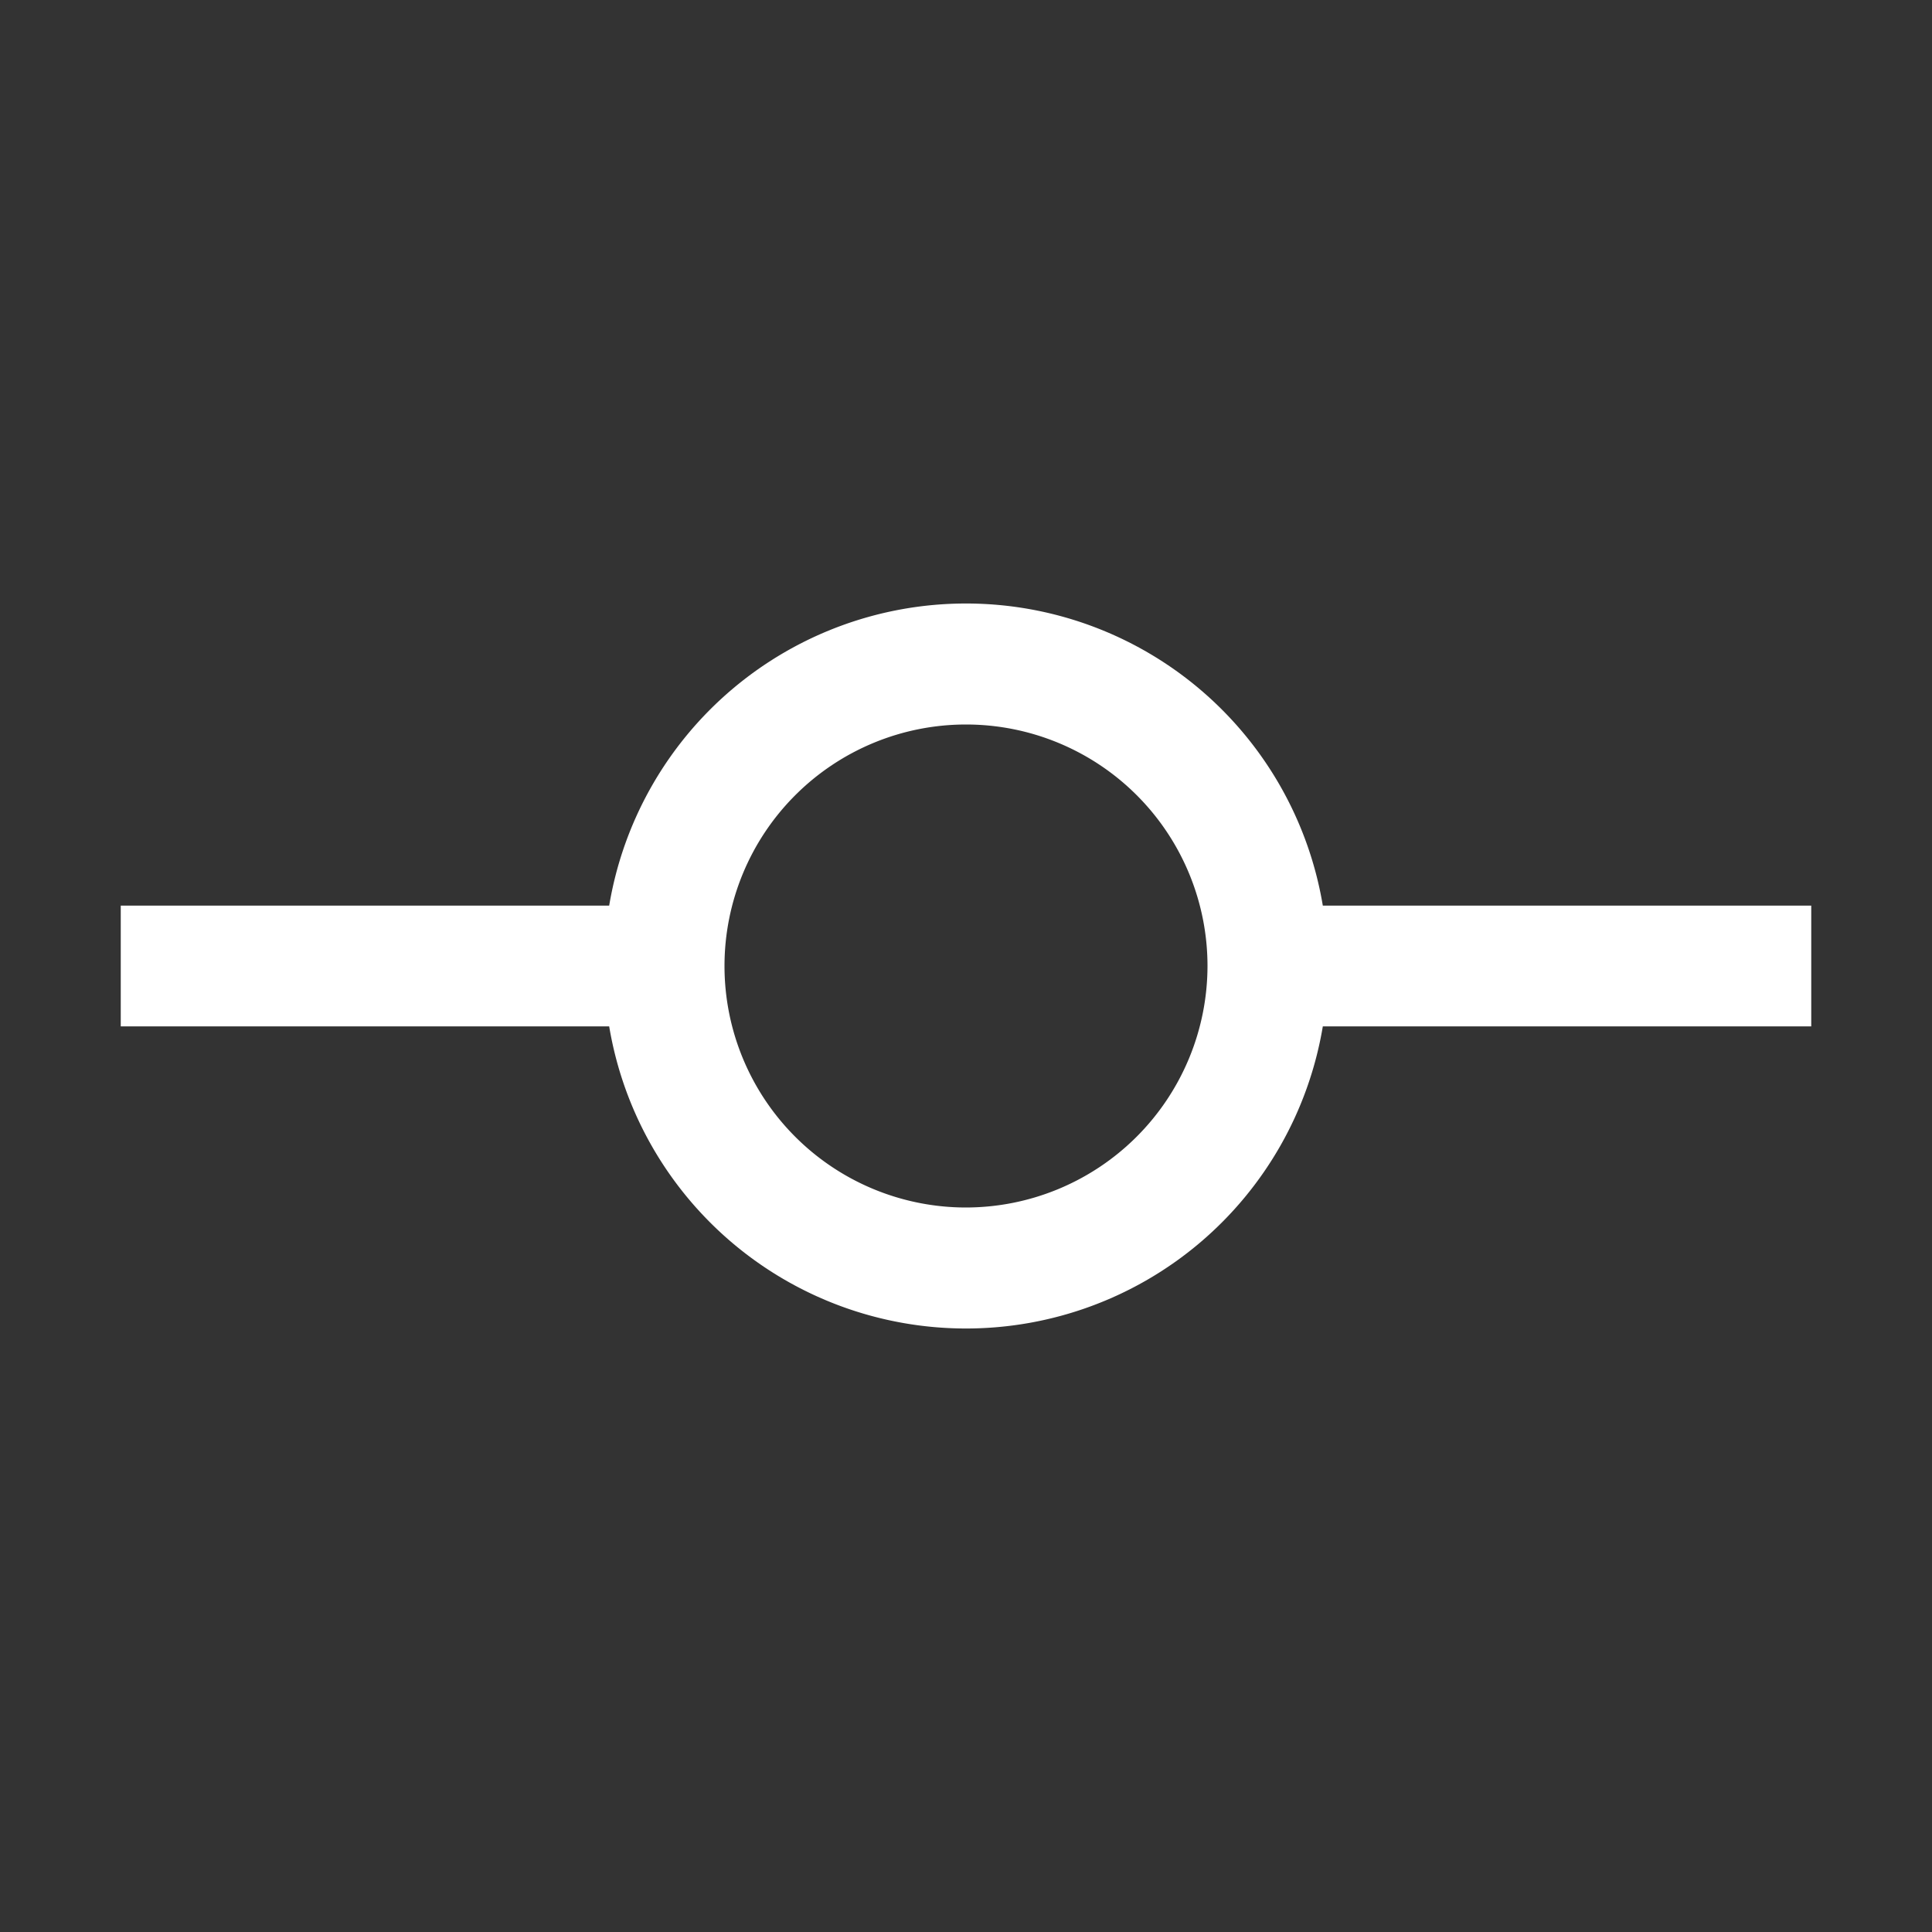 <!DOCTYPE svg PUBLIC "-//W3C//DTD SVG 1.1//EN" "http://www.w3.org/Graphics/SVG/1.1/DTD/svg11.dtd">
<!-- Uploaded to: SVG Repo, www.svgrepo.com, Transformed by: SVG Repo Mixer Tools -->
<svg fill="#ffffff" width="800px" height="800px" viewBox="0 0 32 32" id="icon" xmlns="http://www.w3.org/2000/svg">
<rect x="0" y="0" width="32" height="32" fill="#333333" stroke="none"/>
<g id="SVGRepo_bgCarrier" stroke-width="0"/>
<g id="SVGRepo_tracerCarrier" stroke-linecap="round" stroke-linejoin="round"/>
<g id="SVGRepo_iconCarrier"> <defs> <style> .cls-1 { fill: none; } </style> </defs> <path d="M30,15H21.91A5.992,5.992,0,0,0,10.09,15H2v2h8.09A5.992,5.992,0,0,0,21.91,17H30ZM16,20a4,4,0,1,1,4-4A4.005,4.005,0,0,1,16,20Z"/> <rect id="_Transparent_Rectangle_" data-name="&lt;Transparent Rectangle&gt;" class="cls-1" width="32" height="32"/> </g>
</svg>